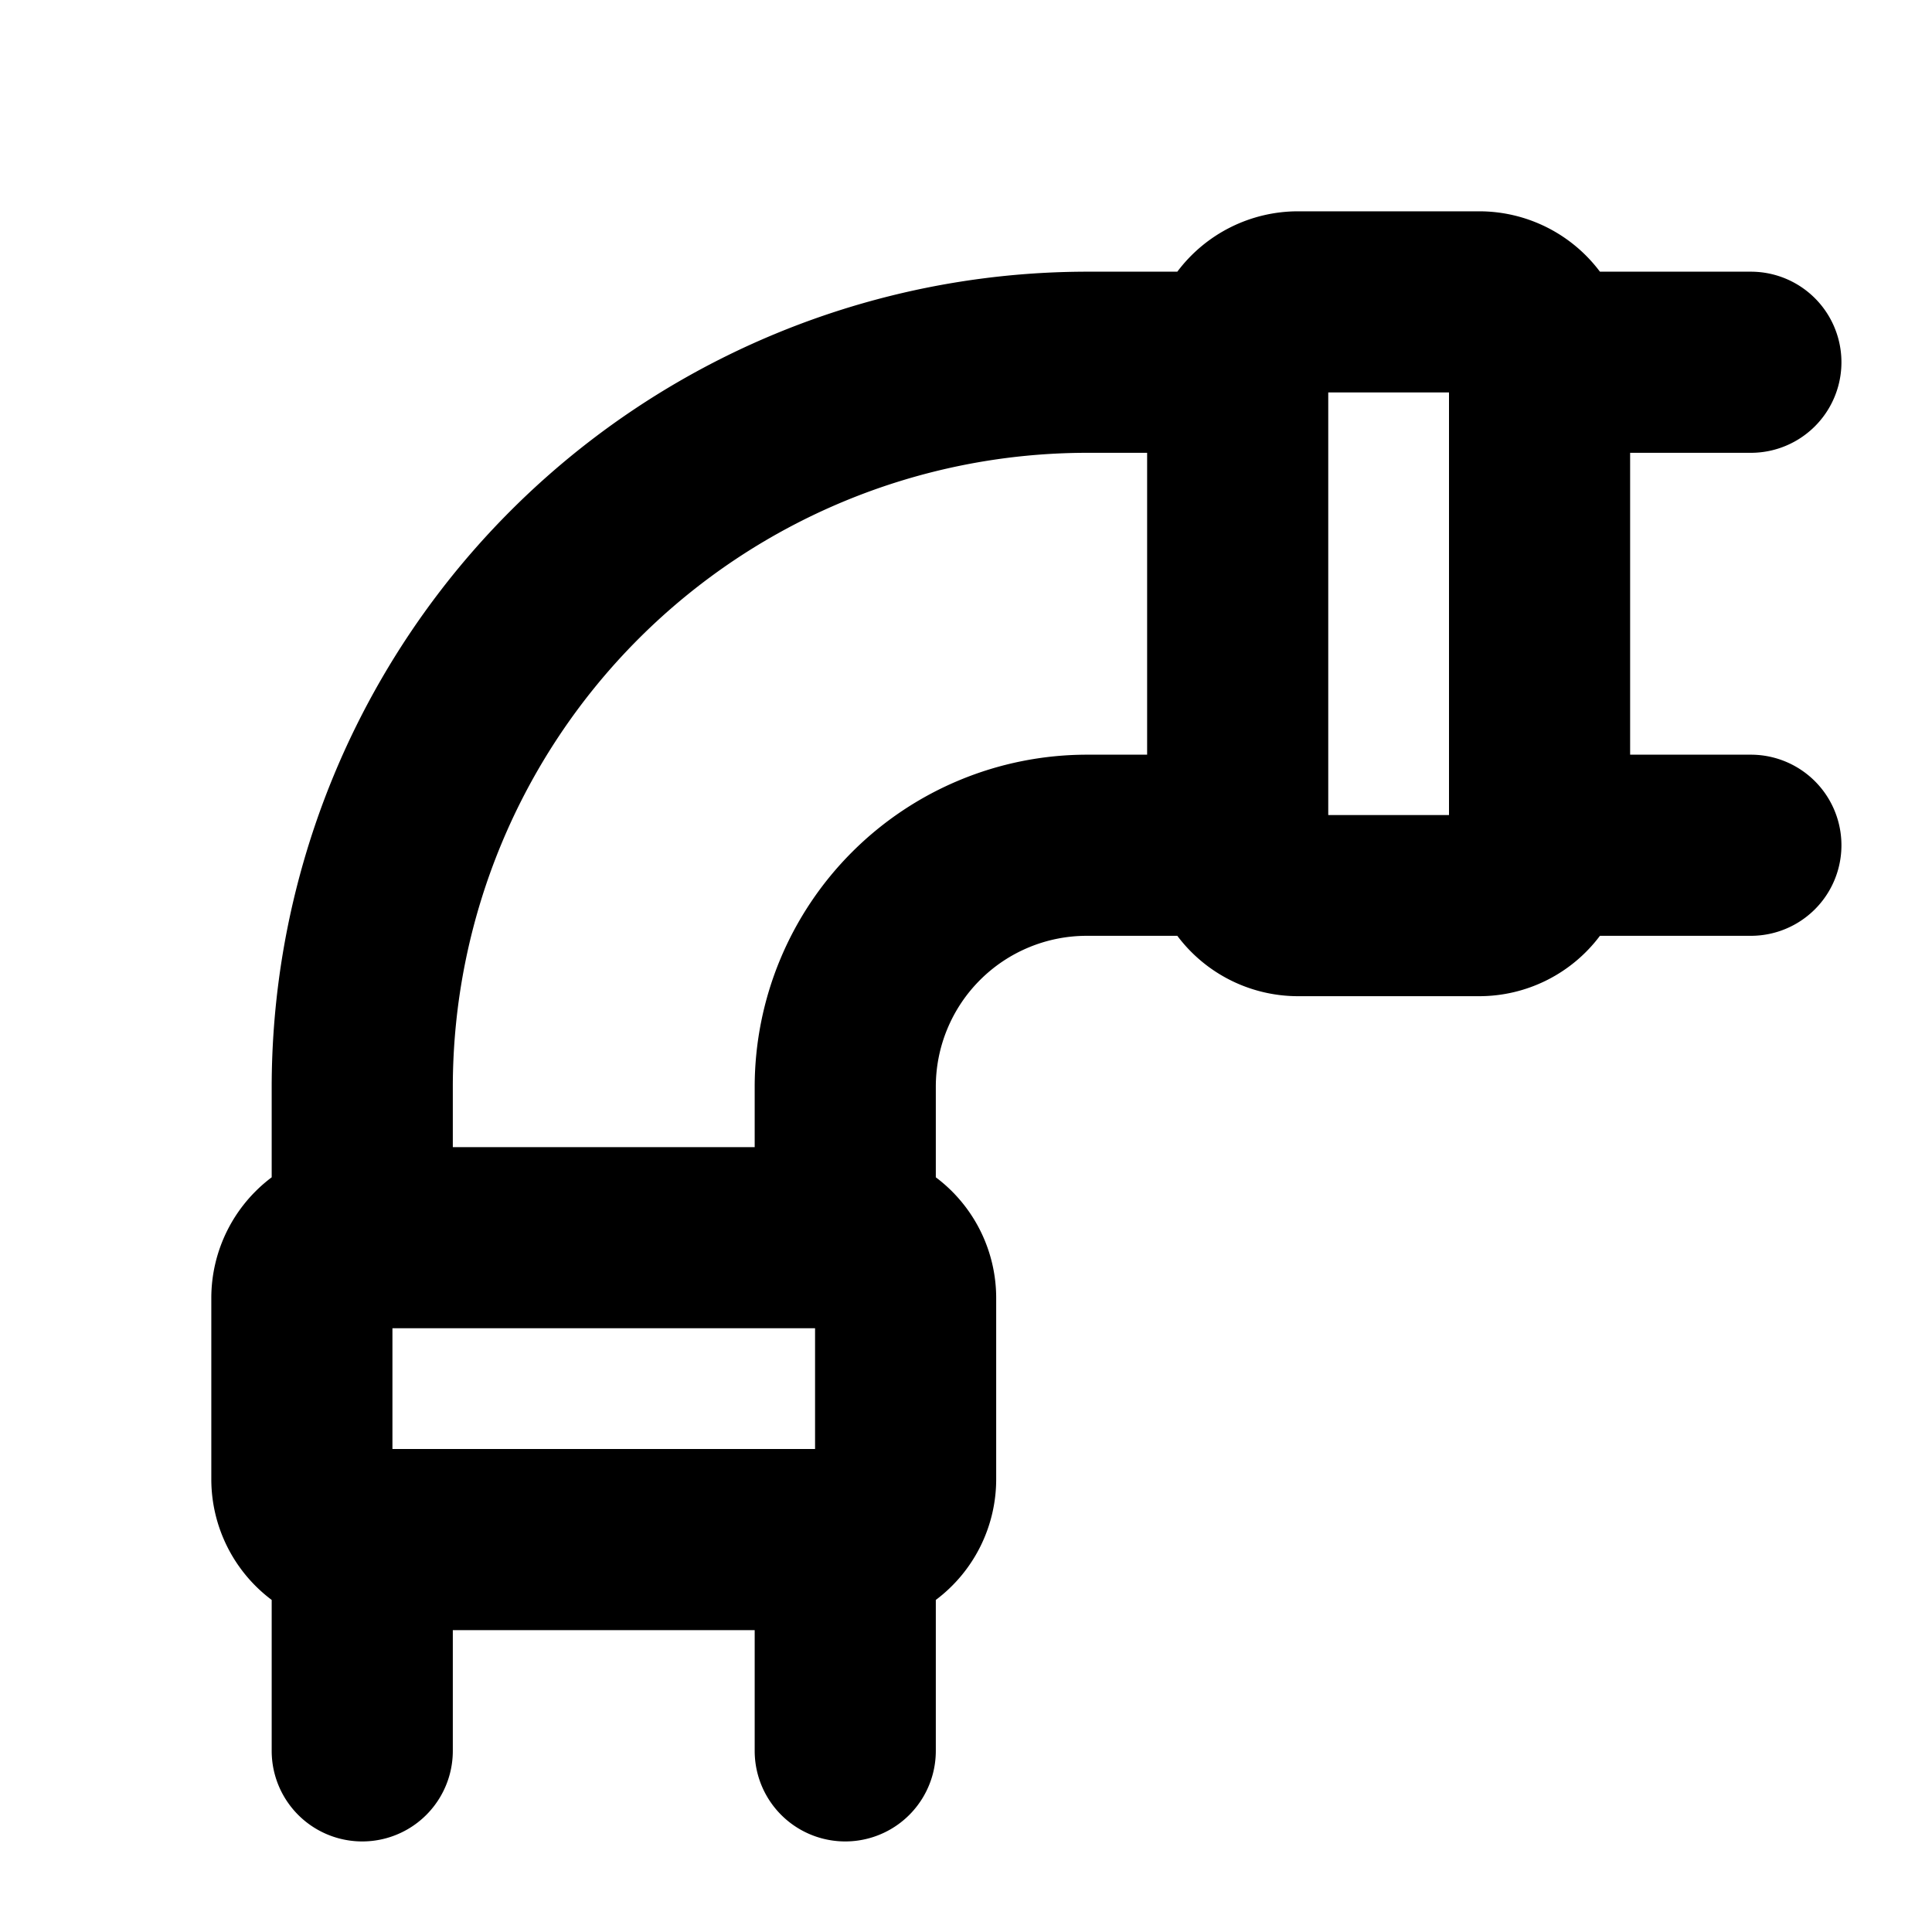 <svg xmlns="http://www.w3.org/2000/svg" width="512" height="512" viewBox="0 0 256 256"><path fill="#000000" d="M232 100h-16V60h16a12 12 0 0 0 0-24h-20a20 20 0 0 0-16-8h-24a20 20 0 0 0-16 8h-12A108.12 108.12 0 0 0 36 144v12a20 20 0 0 0-8 16v24a20 20 0 0 0 8 16v20a12 12 0 0 0 24 0v-16h40v16a12 12 0 0 0 24 0v-20a20 20 0 0 0 8-16v-24a20 20 0 0 0-8-16v-12a20 20 0 0 1 20-20h12a20 20 0 0 0 16 8h24a20 20 0 0 0 16-8h20a12 12 0 0 0 0-24m-124 76v16H52v-16Zm-8-32v8H60v-8a84.09 84.09 0 0 1 84-84h8v40h-8a44.05 44.05 0 0 0-44 44m76-92h16v56h-16Z"/></svg>